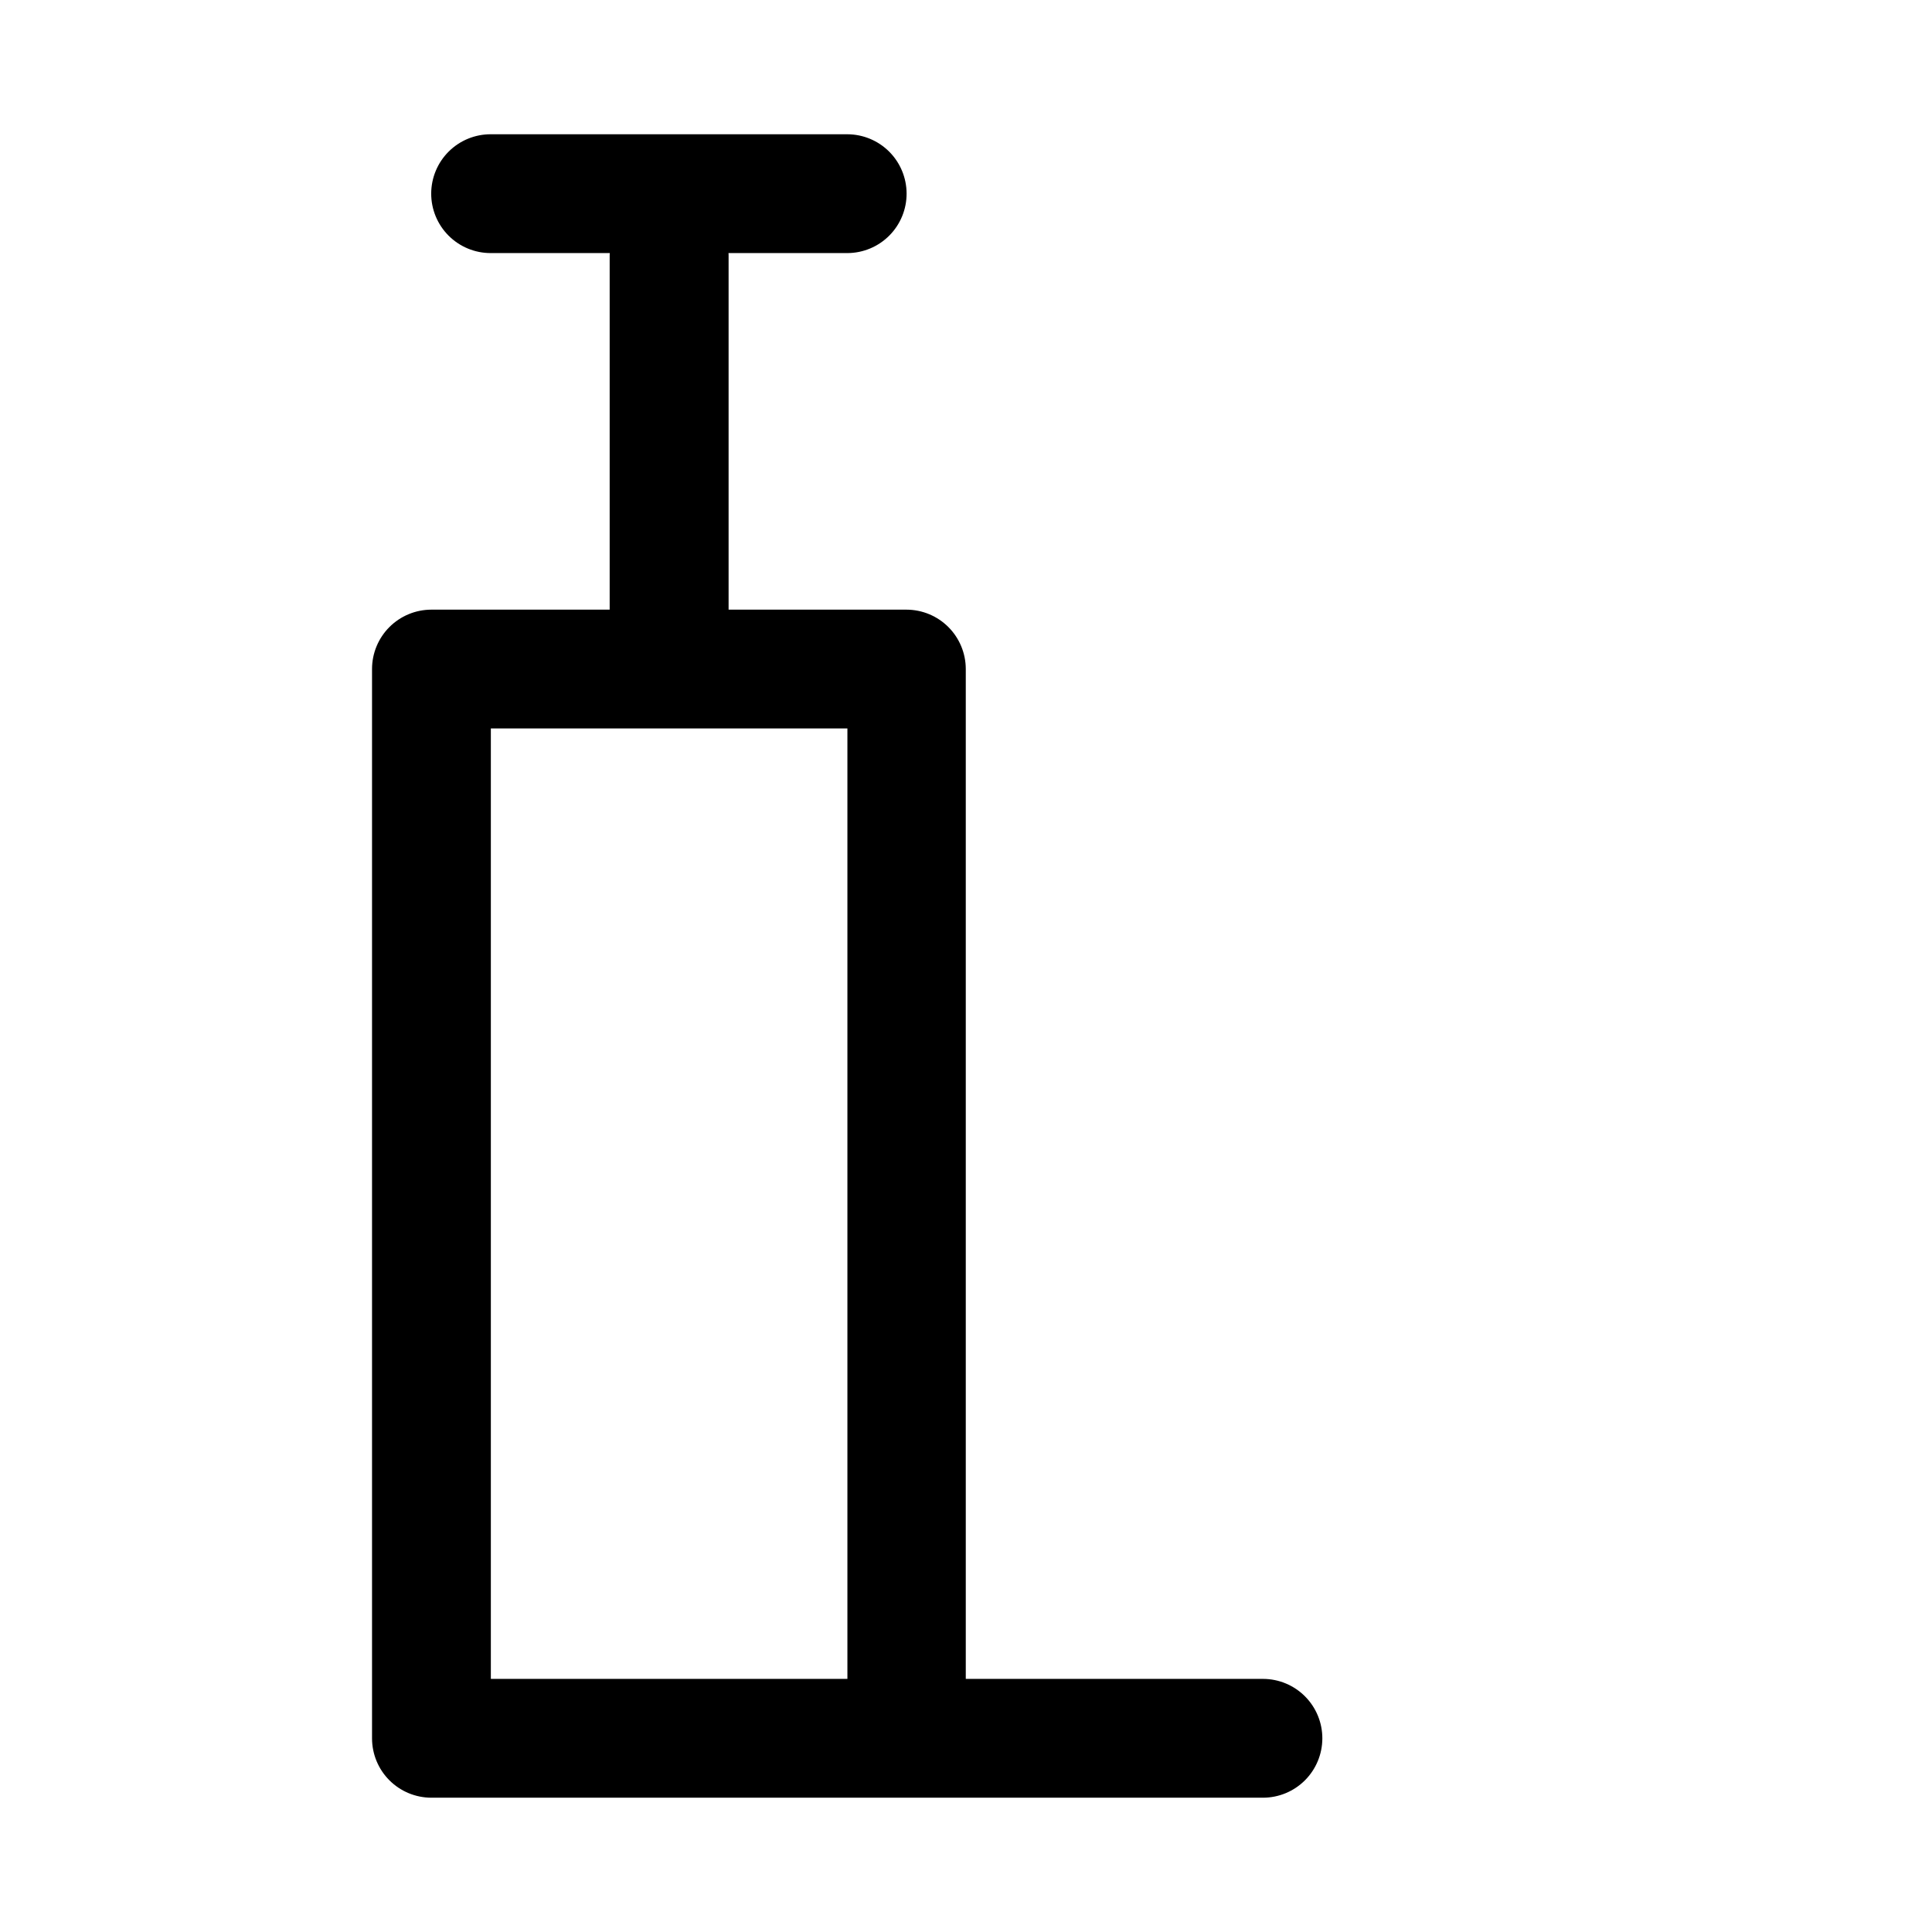<?xml version="1.0" encoding="UTF-8"?>
<!-- Uploaded to: ICON Repo, www.svgrepo.com, Generator: ICON Repo Mixer Tools -->
<svg fill="#000000" width="800px" height="800px" version="1.1" viewBox="144 144 512 512" xmlns="http://www.w3.org/2000/svg">
 <path d="m274.08 179.58c-4.176-0.016-8.188 1.625-11.152 4.566-2.965 2.941-4.637 6.941-4.656 11.117-0.016 4.195 1.645 8.227 4.613 11.191 2.969 2.969 6.996 4.629 11.195 4.613h31.52c-0.016 0.152-0.023 0.309-0.031 0.461v94.035h-47.297c-4.152 0.016-8.133 1.672-11.07 4.609s-4.594 6.918-4.609 11.07v283.49c0.016 4.152 1.672 8.133 4.609 11.07s6.918 4.594 11.07 4.609h220.48c4.152-0.016 8.133-1.672 11.07-4.609s4.594-6.918 4.613-11.07c0.016-4.176-1.629-8.188-4.57-11.152-2.941-2.965-6.938-4.641-11.113-4.656h-78.812v-267.68c-0.016-4.152-1.676-8.133-4.613-11.07s-6.914-4.594-11.07-4.609h-47.172v-94.035c-0.008-0.152-0.016-0.309-0.027-0.461h31.516c4.176-0.016 8.176-1.691 11.117-4.656 2.941-2.965 4.582-6.973 4.566-11.148-0.016-4.156-1.672-8.137-4.609-11.074s-6.918-4.594-11.074-4.609zm0 157.47h94.492v251.87h-94.492z" fill-rule="evenodd"/>
</svg>